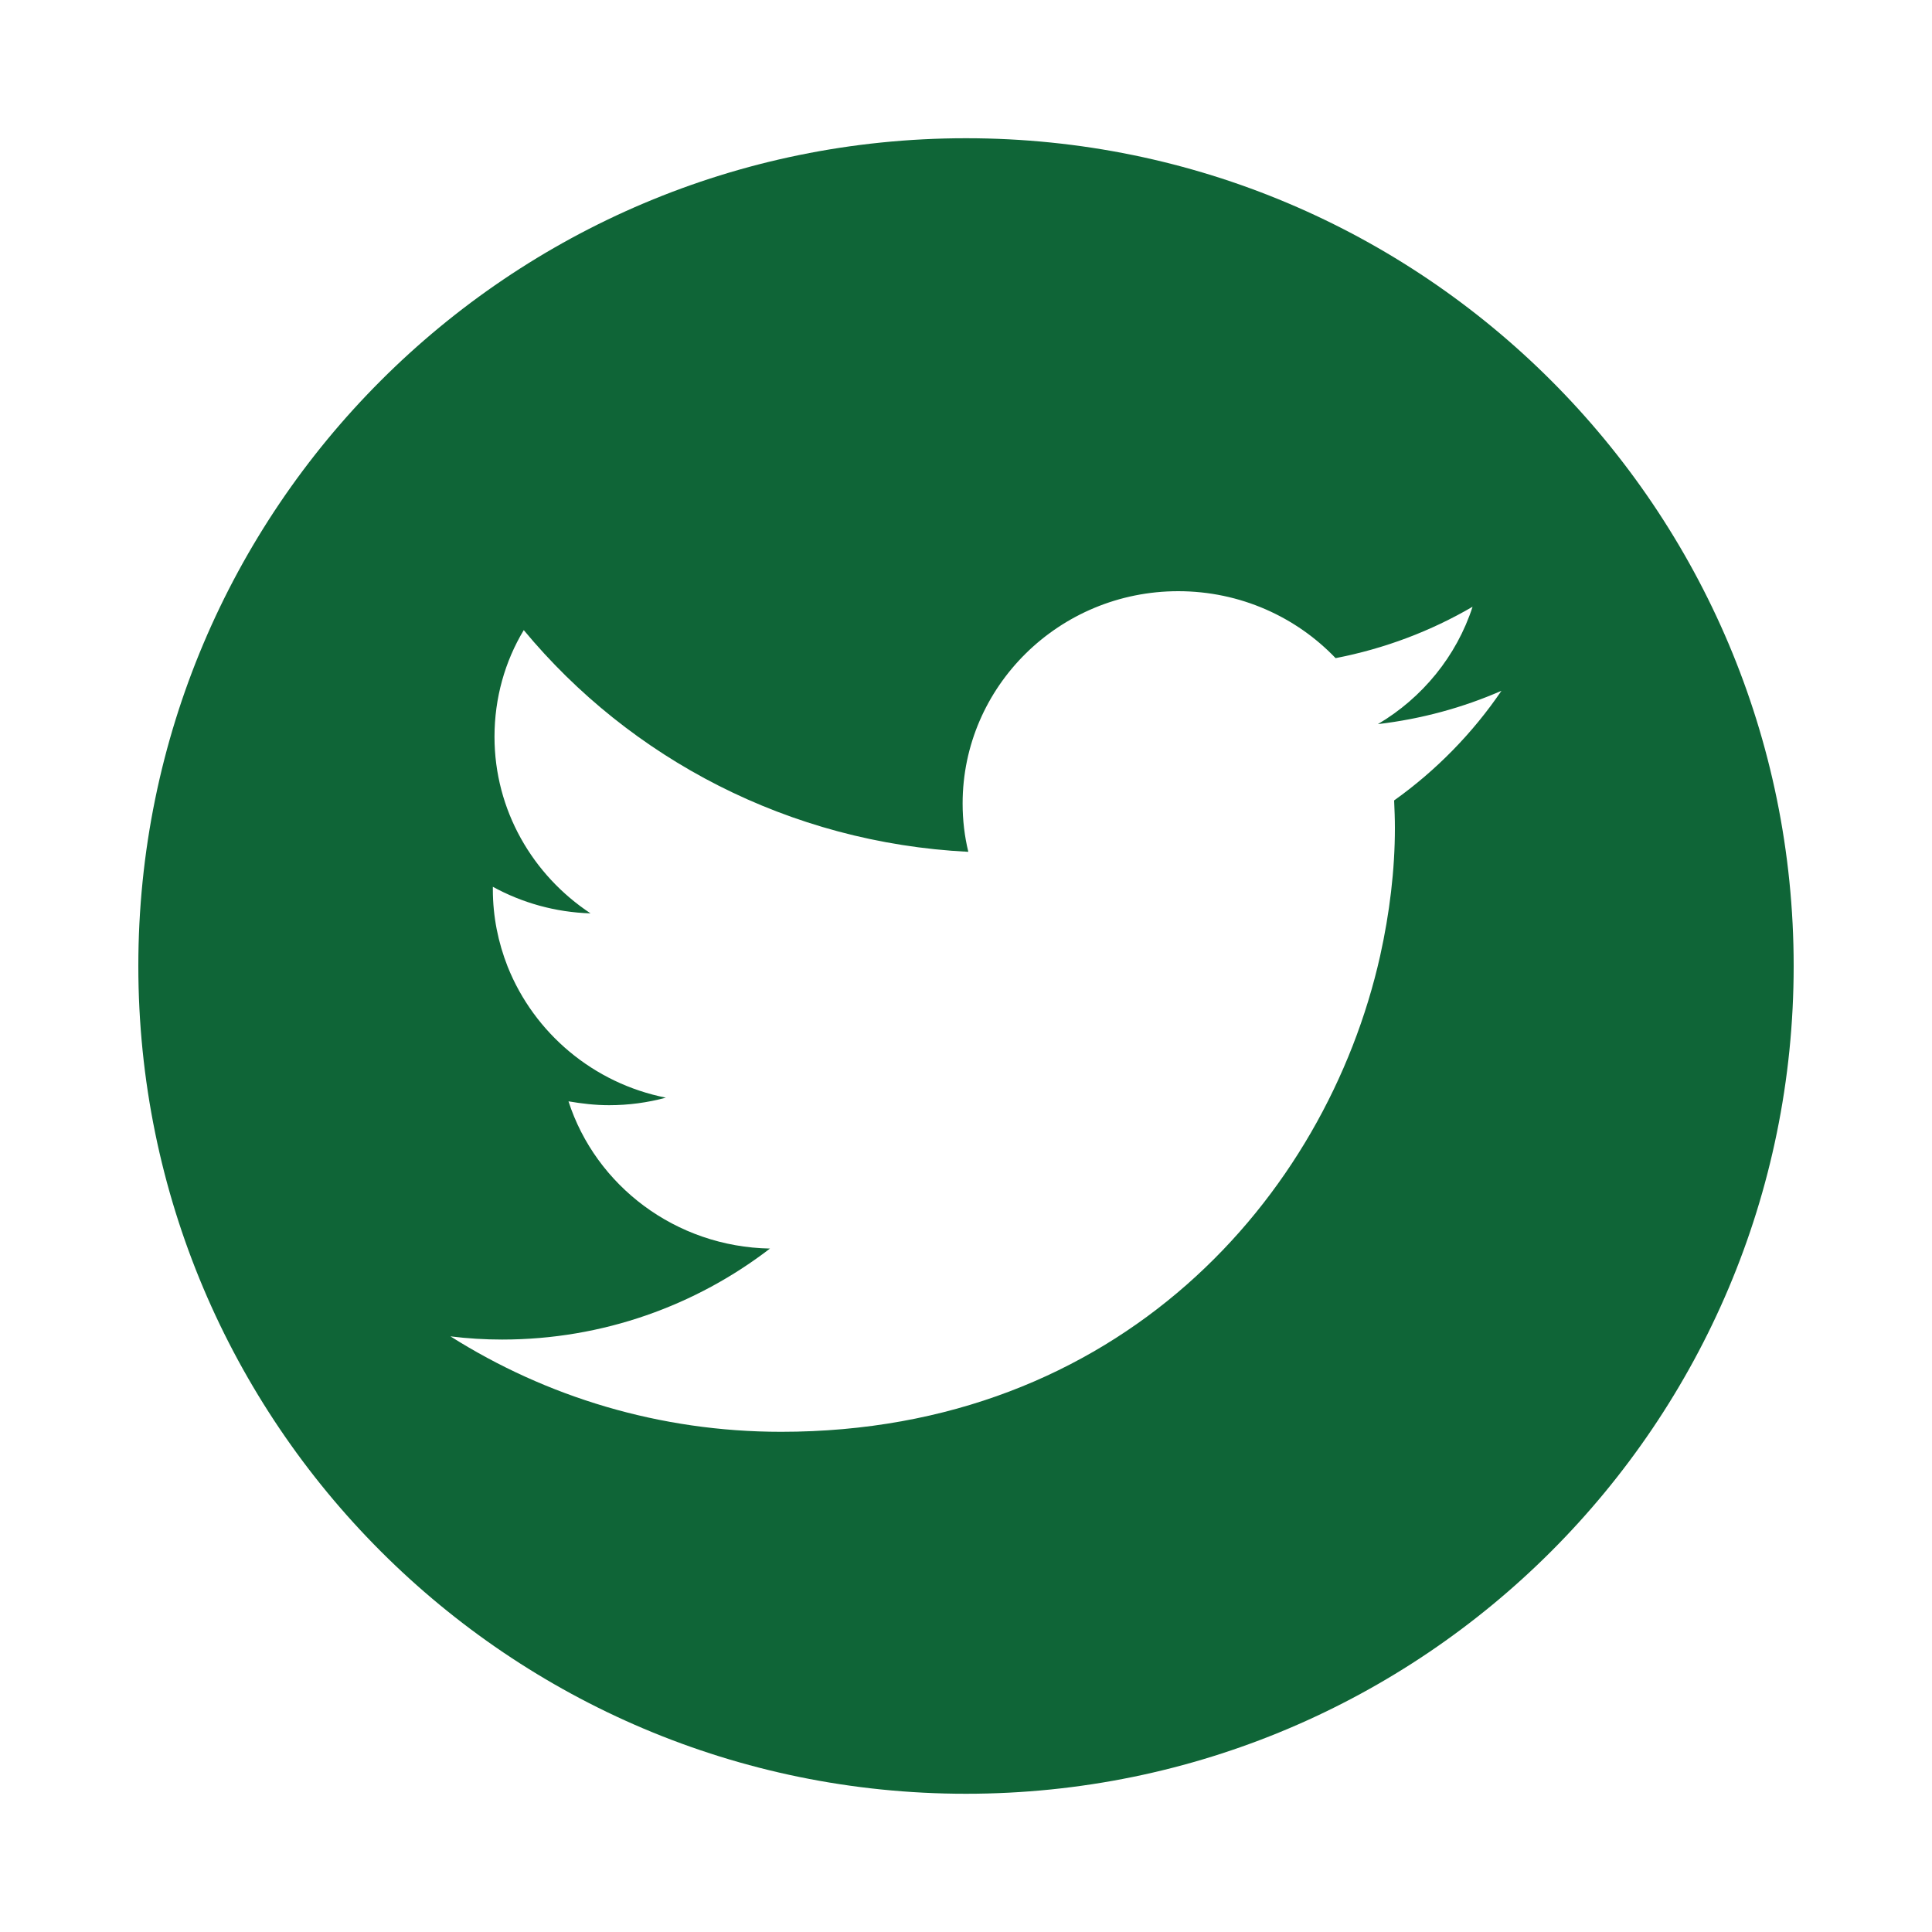 <?xml version="1.0" encoding="utf-8"?>
<!-- Generator: Adobe Illustrator 16.0.3, SVG Export Plug-In . SVG Version: 6.00 Build 0)  -->
<!DOCTYPE svg PUBLIC "-//W3C//DTD SVG 1.1//EN" "http://www.w3.org/Graphics/SVG/1.1/DTD/svg11.dtd">
<svg version="1.1" id="Layer_1" xmlns="http://www.w3.org/2000/svg" xmlns:xlink="http://www.w3.org/1999/xlink" x="0px" y="0px"
	 width="20px" height="20px" viewBox="0 0 20 20" enable-background="new 0 0 20 20" xml:space="preserve">
<path fill="#0F6537" d="M10,1.431c-4.732,0-8.568,3.836-8.568,8.569c0,4.732,3.836,8.569,8.568,8.569s8.568-3.837,8.568-8.569
	C18.568,5.267,14.732,1.431,10,1.431z M14.432,8.286c0.004,0.095,0.008,0.189,0.008,0.285c0,0.435-0.055,0.883-0.153,1.325
	c-0.563,2.508-2.711,4.926-6.201,4.926c-1.26,0-2.433-0.363-3.423-0.988c0.178,0.022,0.354,0.033,0.535,0.033
	c1.045,0,2.008-0.354,2.773-0.942c-0.979-0.018-1.804-0.652-2.086-1.524c0.135,0.023,0.275,0.04,0.42,0.04
	c0.203,0,0.4-0.027,0.588-0.078c-0.752-0.149-1.364-0.67-1.638-1.357C5.157,9.757,5.102,9.49,5.102,9.207c0-0.007,0-0.017,0-0.027
	c0.301,0.165,0.646,0.264,1.011,0.275C5.514,9.059,5.119,8.387,5.119,7.627c0-0.402,0.109-0.783,0.303-1.104
	c1.1,1.327,2.745,2.202,4.602,2.295c-0.039-0.16-0.059-0.328-0.059-0.5c0-1.212,1-2.198,2.232-2.198
	c0.643,0,1.223,0.268,1.629,0.693c0.51-0.099,0.986-0.28,1.418-0.532c-0.166,0.512-0.521,0.944-0.98,1.215
	c0.449-0.053,0.879-0.17,1.279-0.345C15.246,7.588,14.867,7.976,14.432,8.286z"/>
</svg>
